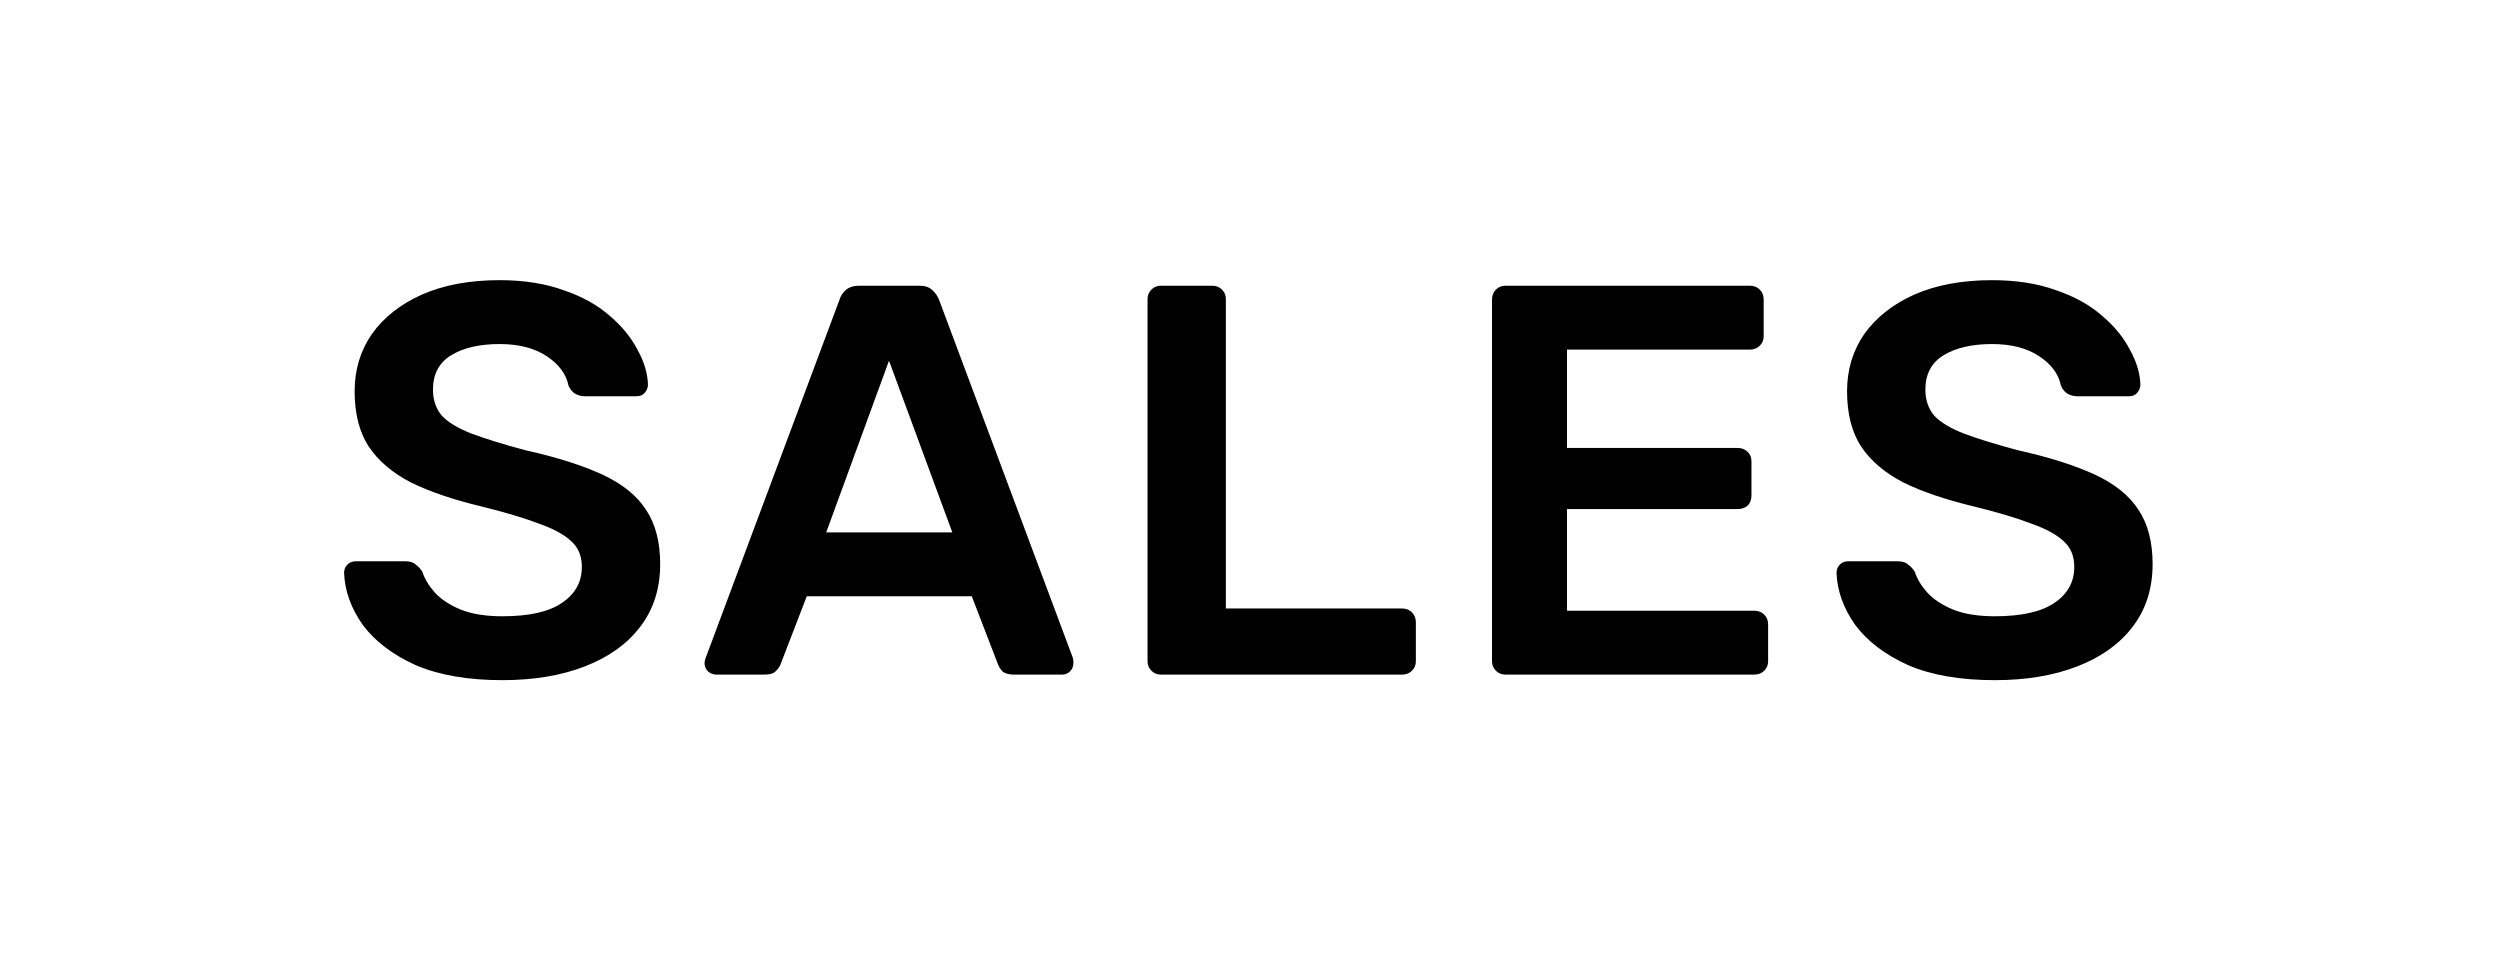<svg xmlns="http://www.w3.org/2000/svg" width="189" height="74" viewBox="0 0 189 74" fill="none"><path d="M37.982 51.42C35.378 51.42 33.194 51.042 31.43 50.286C29.694 49.502 28.364 48.494 27.44 47.262C26.544 46.002 26.068 44.686 26.012 43.314C26.012 43.062 26.096 42.852 26.264 42.684C26.432 42.516 26.642 42.432 26.894 42.432H30.632C30.996 42.432 31.262 42.516 31.43 42.684C31.626 42.824 31.794 43.006 31.934 43.23C32.102 43.762 32.424 44.294 32.9 44.826C33.376 45.33 34.02 45.75 34.832 46.086C35.672 46.422 36.722 46.59 37.982 46.59C39.998 46.59 41.496 46.254 42.476 45.582C43.484 44.91 43.988 44 43.988 42.852C43.988 42.04 43.722 41.396 43.19 40.92C42.658 40.416 41.832 39.968 40.712 39.576C39.62 39.156 38.164 38.722 36.344 38.274C34.244 37.77 32.48 37.168 31.052 36.468C29.652 35.74 28.588 34.83 27.86 33.738C27.16 32.646 26.81 31.26 26.81 29.58C26.81 27.956 27.244 26.514 28.112 25.254C29.008 23.994 30.268 23 31.892 22.272C33.544 21.544 35.504 21.18 37.772 21.18C39.592 21.18 41.202 21.432 42.602 21.936C44.002 22.412 45.164 23.056 46.088 23.868C47.012 24.652 47.712 25.506 48.188 26.43C48.692 27.326 48.958 28.208 48.986 29.076C48.986 29.3 48.902 29.51 48.734 29.706C48.594 29.874 48.384 29.958 48.104 29.958H44.198C43.974 29.958 43.75 29.902 43.526 29.79C43.302 29.678 43.12 29.468 42.98 29.16C42.812 28.292 42.266 27.55 41.342 26.934C40.418 26.318 39.228 26.01 37.772 26.01C36.26 26.01 35.042 26.29 34.118 26.85C33.194 27.41 32.732 28.278 32.732 29.454C32.732 30.238 32.956 30.896 33.404 31.428C33.88 31.932 34.622 32.38 35.63 32.772C36.666 33.164 38.024 33.584 39.704 34.032C42.084 34.564 44.03 35.18 45.542 35.88C47.054 36.58 48.16 37.476 48.86 38.568C49.56 39.632 49.91 40.99 49.91 42.642C49.91 44.49 49.406 46.072 48.398 47.388C47.418 48.676 46.032 49.67 44.24 50.37C42.448 51.07 40.362 51.42 37.982 51.42ZM54.146 51C53.922 51 53.712 50.916 53.516 50.748C53.348 50.58 53.264 50.37 53.264 50.118C53.264 50.006 53.292 49.88 53.348 49.74L63.47 22.65C63.554 22.37 63.708 22.132 63.932 21.936C64.184 21.712 64.52 21.6 64.94 21.6H69.518C69.938 21.6 70.26 21.712 70.484 21.936C70.708 22.132 70.876 22.37 70.988 22.65L81.11 49.74C81.138 49.88 81.152 50.006 81.152 50.118C81.152 50.37 81.068 50.58 80.9 50.748C80.732 50.916 80.536 51 80.312 51H76.658C76.266 51 75.972 50.916 75.776 50.748C75.608 50.552 75.496 50.37 75.44 50.202L73.466 45.078H60.992L59.018 50.202C58.962 50.37 58.836 50.552 58.64 50.748C58.472 50.916 58.192 51 57.8 51H54.146ZM62.462 40.248H71.996L67.208 27.27L62.462 40.248ZM87.761 51C87.481 51 87.243 50.902 87.047 50.706C86.851 50.51 86.753 50.272 86.753 49.992V22.608C86.753 22.328 86.851 22.09 87.047 21.894C87.243 21.698 87.481 21.6 87.761 21.6H91.667C91.947 21.6 92.185 21.698 92.381 21.894C92.577 22.09 92.675 22.328 92.675 22.608V46.002H105.989C106.297 46.002 106.549 46.1 106.745 46.296C106.941 46.492 107.039 46.744 107.039 47.052V49.992C107.039 50.272 106.941 50.51 106.745 50.706C106.549 50.902 106.297 51 105.989 51H87.761ZM113.804 51C113.524 51 113.286 50.902 113.09 50.706C112.894 50.51 112.796 50.272 112.796 49.992V22.65C112.796 22.342 112.894 22.09 113.09 21.894C113.286 21.698 113.524 21.6 113.804 21.6H132.284C132.592 21.6 132.844 21.698 133.04 21.894C133.236 22.09 133.334 22.342 133.334 22.65V25.422C133.334 25.702 133.236 25.94 133.04 26.136C132.844 26.332 132.592 26.43 132.284 26.43H118.466V33.864H131.36C131.668 33.864 131.92 33.962 132.116 34.158C132.312 34.326 132.41 34.564 132.41 34.872V37.476C132.41 37.784 132.312 38.036 132.116 38.232C131.92 38.4 131.668 38.484 131.36 38.484H118.466V46.17H132.62C132.928 46.17 133.18 46.268 133.376 46.464C133.572 46.66 133.67 46.912 133.67 47.22V49.992C133.67 50.272 133.572 50.51 133.376 50.706C133.18 50.902 132.928 51 132.62 51H113.804ZM150.809 51.42C148.205 51.42 146.021 51.042 144.257 50.286C142.521 49.502 141.191 48.494 140.267 47.262C139.371 46.002 138.895 44.686 138.839 43.314C138.839 43.062 138.923 42.852 139.091 42.684C139.259 42.516 139.469 42.432 139.721 42.432H143.459C143.823 42.432 144.089 42.516 144.257 42.684C144.453 42.824 144.621 43.006 144.761 43.23C144.929 43.762 145.251 44.294 145.727 44.826C146.203 45.33 146.847 45.75 147.659 46.086C148.499 46.422 149.549 46.59 150.809 46.59C152.825 46.59 154.323 46.254 155.303 45.582C156.311 44.91 156.815 44 156.815 42.852C156.815 42.04 156.549 41.396 156.017 40.92C155.485 40.416 154.659 39.968 153.539 39.576C152.447 39.156 150.991 38.722 149.171 38.274C147.071 37.77 145.307 37.168 143.879 36.468C142.479 35.74 141.415 34.83 140.687 33.738C139.987 32.646 139.637 31.26 139.637 29.58C139.637 27.956 140.071 26.514 140.939 25.254C141.835 23.994 143.095 23 144.719 22.272C146.371 21.544 148.331 21.18 150.599 21.18C152.419 21.18 154.029 21.432 155.429 21.936C156.829 22.412 157.991 23.056 158.915 23.868C159.839 24.652 160.539 25.506 161.015 26.43C161.519 27.326 161.785 28.208 161.813 29.076C161.813 29.3 161.729 29.51 161.561 29.706C161.421 29.874 161.211 29.958 160.931 29.958H157.025C156.801 29.958 156.577 29.902 156.353 29.79C156.129 29.678 155.947 29.468 155.807 29.16C155.639 28.292 155.093 27.55 154.169 26.934C153.245 26.318 152.055 26.01 150.599 26.01C149.087 26.01 147.869 26.29 146.945 26.85C146.021 27.41 145.559 28.278 145.559 29.454C145.559 30.238 145.783 30.896 146.231 31.428C146.707 31.932 147.449 32.38 148.457 32.772C149.493 33.164 150.851 33.584 152.531 34.032C154.911 34.564 156.857 35.18 158.369 35.88C159.881 36.58 160.987 37.476 161.687 38.568C162.387 39.632 162.737 40.99 162.737 42.642C162.737 44.49 162.233 46.072 161.225 47.388C160.245 48.676 158.859 49.67 157.067 50.37C155.275 51.07 153.189 51.42 150.809 51.42Z" fill="black"></path></svg>